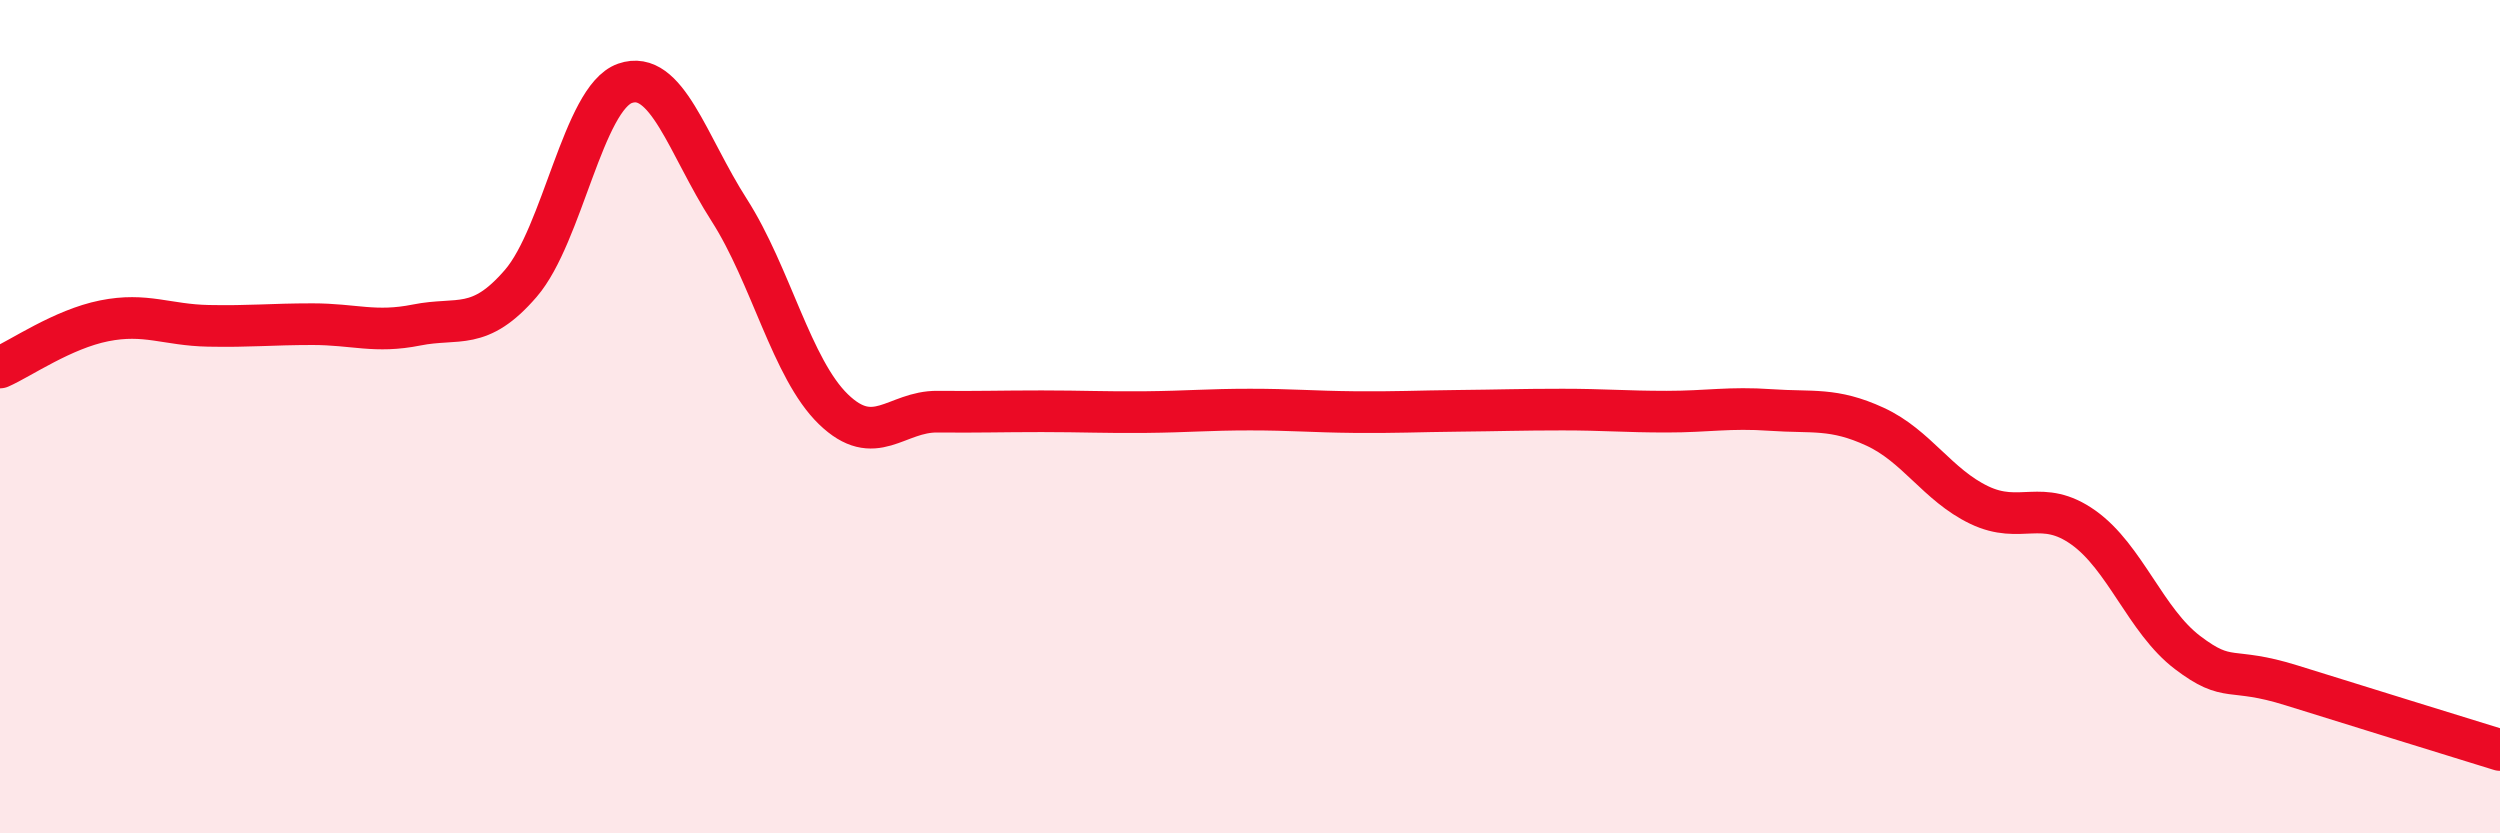
    <svg width="60" height="20" viewBox="0 0 60 20" xmlns="http://www.w3.org/2000/svg">
      <path
        d="M 0,8.82 C 0.5,8.6 1.5,7.9 2.5,7.7 C 3.5,7.5 4,7.8 5,7.82 C 6,7.84 6.5,7.78 7.5,7.78 C 8.5,7.78 9,8 10,7.8 C 11,7.6 11.5,7.96 12.5,6.8 C 13.5,5.64 14,2.35 15,2 C 16,1.65 16.5,3.48 17.5,5.04 C 18.5,6.6 19,8.85 20,9.82 C 21,10.79 21.5,9.87 22.5,9.88 C 23.5,9.89 24,9.87 25,9.87 C 26,9.87 26.5,9.9 27.5,9.89 C 28.5,9.88 29,9.83 30,9.83 C 31,9.83 31.5,9.88 32.5,9.89 C 33.5,9.9 34,9.87 35,9.86 C 36,9.85 36.5,9.83 37.5,9.83 C 38.5,9.83 39,9.88 40,9.88 C 41,9.88 41.5,9.77 42.5,9.84 C 43.5,9.91 44,9.78 45,10.24 C 46,10.7 46.5,11.64 47.5,12.12 C 48.5,12.6 49,11.95 50,12.66 C 51,13.37 51.5,14.9 52.5,15.66 C 53.5,16.42 53.5,15.98 55,16.45 C 56.5,16.92 59,17.69 60,18L60 20L0 20Z"
        fill="#EB0A25"
        opacity="0.1"
        stroke-linecap="round"
        stroke-linejoin="round"
      />
      <path
        d="M 0,8.82 C 0.5,8.6 1.5,7.9 2.5,7.7 C 3.5,7.5 4,7.8 5,7.82 C 6,7.84 6.5,7.78 7.5,7.78 C 8.5,7.78 9,8 10,7.8 C 11,7.6 11.5,7.96 12.5,6.8 C 13.5,5.64 14,2.35 15,2 C 16,1.65 16.5,3.48 17.5,5.04 C 18.5,6.6 19,8.85 20,9.82 C 21,10.79 21.5,9.87 22.5,9.88 C 23.5,9.89 24,9.87 25,9.87 C 26,9.87 26.5,9.9 27.5,9.89 C 28.5,9.88 29,9.83 30,9.83 C 31,9.83 31.5,9.88 32.5,9.89 C 33.5,9.9 34,9.87 35,9.86 C 36,9.85 36.5,9.83 37.5,9.83 C 38.5,9.83 39,9.88 40,9.88 C 41,9.88 41.5,9.77 42.5,9.84 C 43.5,9.91 44,9.78 45,10.24 C 46,10.7 46.5,11.64 47.5,12.12 C 48.5,12.6 49,11.95 50,12.66 C 51,13.37 51.5,14.9 52.5,15.66 C 53.5,16.42 53.5,15.98 55,16.45 C 56.5,16.92 59,17.69 60,18"
        stroke="#EB0A25"
        stroke-width="1"
        fill="none"
        stroke-linecap="round"
        stroke-linejoin="round"
      />
    </svg>
  